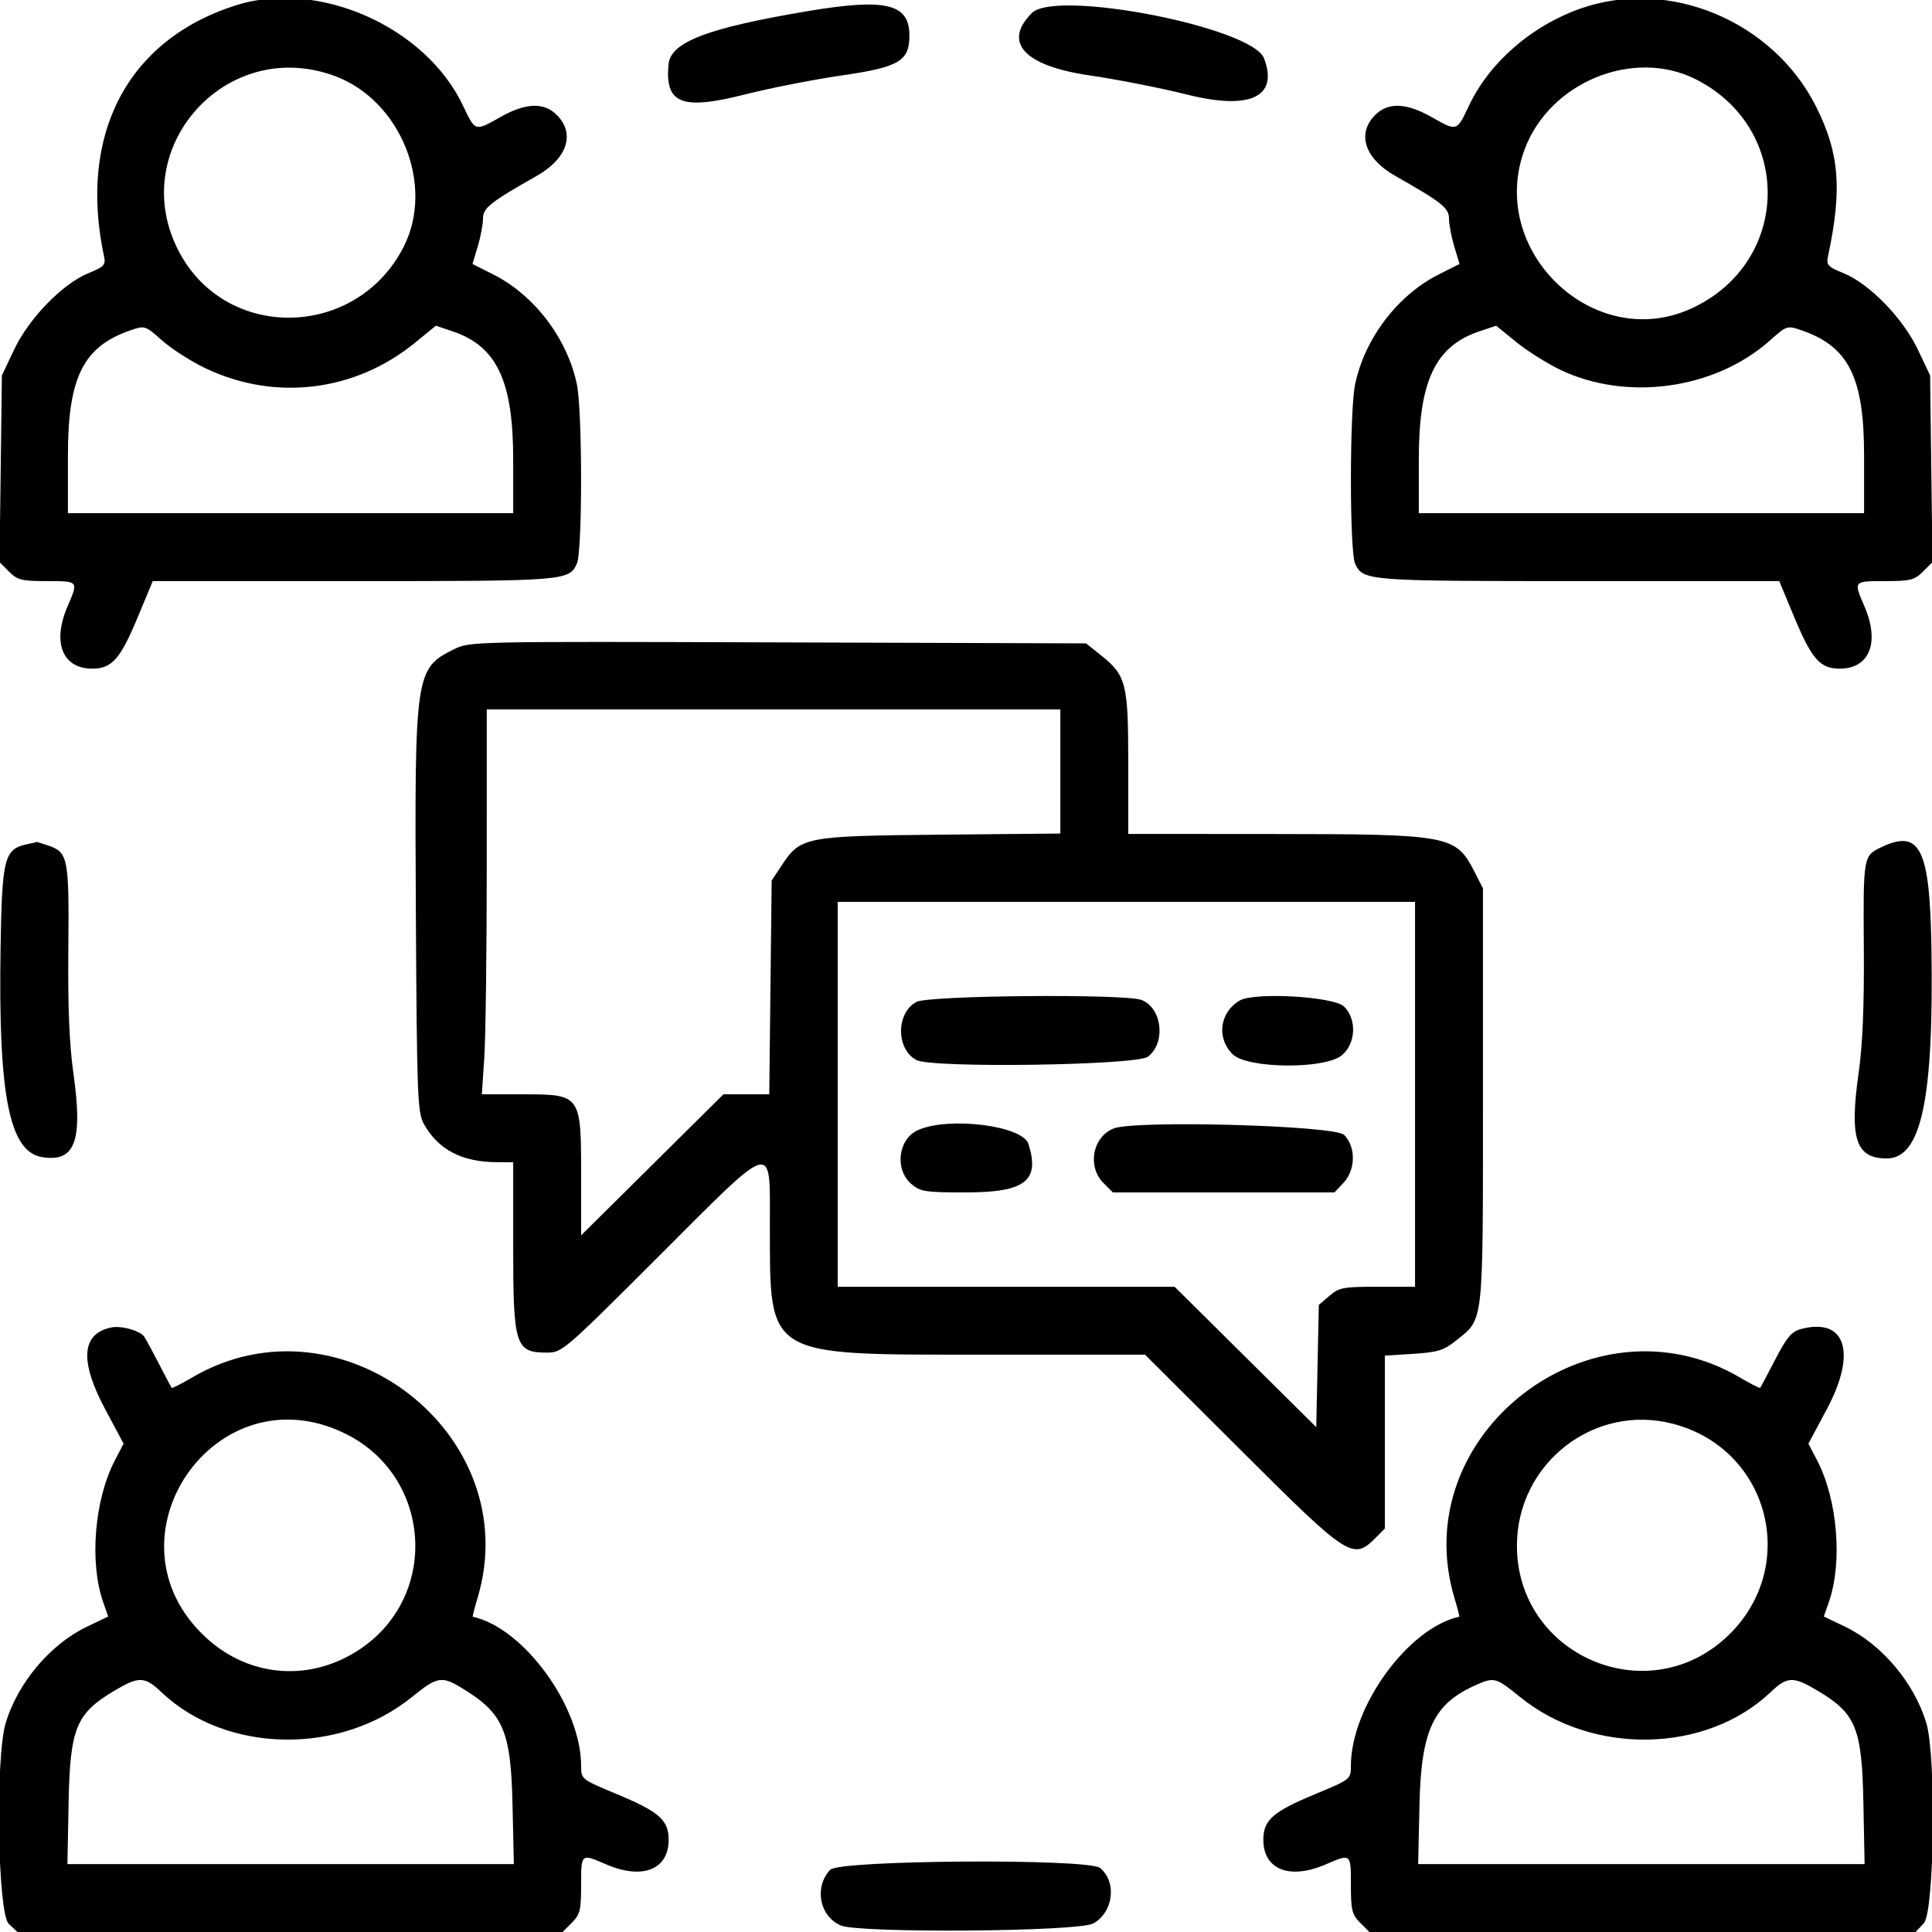 <svg xmlns="http://www.w3.org/2000/svg" xmlns:xlink="http://www.w3.org/1999/xlink" id="svg" width="400" height="400" viewBox="0, 0, 400,400"><g id="svgg"><path id="path0" d="M48.828 1.098 C 26.407 8.227,16.140 27.805,21.545 53.125 C 21.914 54.854,21.542 55.249,18.301 56.565 C 12.963 58.732,5.995 65.902,2.924 72.385 L 0.391 77.734 0.146 97.056 L -0.099 116.378 1.868 118.345 C 3.622 120.100,4.473 120.313,9.730 120.313 C 16.303 120.313,16.264 120.265,13.995 125.521 C 10.763 133.005,12.912 138.438,19.103 138.437 C 23.168 138.437,24.897 136.479,28.522 127.768 L 31.625 120.313 73.198 120.313 C 117.097 120.313,117.813 120.256,119.445 116.674 C 120.600 114.139,120.591 84.982,119.433 79.531 C 117.412 70.010,110.622 61.103,102.119 56.818 L 97.820 54.652 98.910 51.030 C 99.509 49.038,100.000 46.446,100.000 45.270 C 100.000 43.059,101.458 41.898,111.097 36.434 C 117.459 32.828,119.158 27.681,115.270 23.793 C 112.617 21.140,108.846 21.278,103.636 24.219 C 98.287 27.237,98.423 27.278,95.872 21.891 C 88.106 5.491,65.892 -4.327,48.828 1.098 M327.326 1.738 C 317.151 5.287,308.396 12.883,304.151 21.845 C 301.575 27.282,301.716 27.239,296.364 24.219 C 291.154 21.278,287.383 21.140,284.730 23.793 C 280.842 27.681,282.541 32.828,288.903 36.434 C 298.542 41.898,300.000 43.059,300.000 45.270 C 300.000 46.446,300.491 49.038,301.090 51.030 L 302.180 54.652 297.881 56.818 C 289.378 61.103,282.588 70.010,280.567 79.531 C 279.409 84.982,279.400 114.139,280.555 116.674 C 282.187 120.256,282.903 120.312,326.802 120.312 L 368.375 120.313 371.478 127.768 C 375.103 136.479,376.832 138.437,380.897 138.438 C 387.088 138.438,389.237 133.005,386.005 125.521 C 383.736 120.265,383.697 120.313,390.270 120.313 C 395.527 120.312,396.378 120.100,398.132 118.345 L 400.099 116.378 399.854 97.056 L 399.609 77.734 397.076 72.385 C 394.005 65.902,387.037 58.732,381.699 56.565 C 378.458 55.249,378.086 54.854,378.455 53.125 C 381.432 39.178,380.851 31.759,376.025 22.125 C 367.126 4.360,345.618 -4.644,327.326 1.738 M167.063 2.331 C 146.496 5.798,138.868 8.712,138.419 13.271 C 137.611 21.480,141.125 22.882,154.192 19.565 C 159.406 18.242,168.418 16.471,174.219 15.630 C 186.169 13.898,188.281 12.653,188.281 7.343 C 188.281 0.727,183.408 -0.424,167.063 2.331 M213.636 2.699 C 207.556 8.780,212.049 13.637,225.577 15.607 C 231.266 16.435,240.368 18.226,245.803 19.587 C 258.843 22.851,264.744 20.067,261.709 12.084 C 259.261 5.644,218.624 -2.289,213.636 2.699 M69.307 15.733 C 82.940 20.769,90.039 38.323,83.592 51.059 C 73.990 70.029,47.247 70.831,37.241 52.447 C 25.684 31.213,46.547 7.325,69.307 15.733 M351.105 16.419 C 371.364 26.657,370.814 54.422,350.166 63.875 C 329.977 73.118,307.801 51.885,315.683 30.859 C 320.888 16.974,338.221 9.908,351.105 16.419 M42.578 76.261 C 56.970 83.120,73.534 81.091,85.938 70.950 L 90.234 67.437 93.691 68.595 C 102.838 71.658,106.250 78.849,106.250 95.061 L 106.250 106.250 60.156 106.250 L 14.063 106.250 14.063 94.281 C 14.063 78.119,17.255 71.741,27.026 68.382 C 29.991 67.363,30.063 67.386,33.567 70.503 C 35.515 72.236,39.570 74.827,42.578 76.261 M323.070 76.573 C 336.858 83.154,355.079 80.603,366.433 70.503 C 369.937 67.386,370.009 67.363,372.974 68.382 C 382.745 71.741,385.938 78.119,385.938 94.281 L 385.938 106.250 339.844 106.250 L 293.750 106.250 293.750 95.061 C 293.750 78.849,297.162 71.658,306.309 68.595 L 309.766 67.437 313.922 70.814 C 316.208 72.671,320.324 75.263,323.070 76.573 M93.938 134.451 C 85.958 138.424,85.822 139.371,86.100 189.110 C 86.308 226.472,86.449 230.299,87.702 232.592 C 90.674 238.029,95.645 240.625,103.080 240.625 L 106.250 240.625 106.250 258.160 C 106.250 278.614,106.704 280.043,113.210 280.043 C 116.377 280.043,116.759 279.714,136.150 260.334 C 160.786 235.712,159.369 236.116,159.394 253.711 C 159.433 281.193,158.228 280.469,203.857 280.469 L 237.070 280.469 257.046 300.391 C 279.232 322.517,280.110 323.086,284.801 318.395 L 286.719 316.477 286.719 298.576 L 286.719 280.674 292.604 280.297 C 297.647 279.973,298.905 279.587,301.393 277.599 C 307.265 272.908,307.029 275.033,307.030 226.923 L 307.031 183.925 305.273 180.485 C 301.409 172.921,300.213 172.698,263.477 172.675 L 233.594 172.656 233.593 158.008 C 233.591 141.445,233.186 139.861,227.858 135.602 L 224.856 133.203 161.061 132.999 C 97.417 132.795,97.258 132.798,93.938 134.451 M219.531 159.725 L 219.531 172.575 194.727 172.811 C 166.639 173.078,165.763 173.247,161.844 179.165 L 159.766 182.304 159.516 204.433 L 159.266 226.563 154.522 226.563 L 149.779 226.563 135.046 241.166 L 120.313 255.770 120.313 243.234 C 120.313 226.620,120.270 226.563,108.123 226.563 L 99.764 226.563 100.269 218.945 C 100.546 214.756,100.775 196.826,100.777 179.102 L 100.781 146.875 160.156 146.875 L 219.531 146.875 219.531 159.725 M5.761 174.757 C 0.879 175.715,0.415 177.488,0.116 196.316 C -0.369 226.942,1.936 238.491,8.753 239.576 C 15.556 240.659,17.188 236.263,15.199 222.206 C 14.351 216.212,14.038 208.549,14.148 196.464 C 14.319 177.635,14.100 176.492,10.056 175.082 C 8.694 174.607,7.544 174.267,7.501 174.325 C 7.457 174.384,6.675 174.578,5.761 174.757 M389.314 175.497 C 385.789 177.209,385.748 177.461,385.885 196.484 C 385.971 208.398,385.638 216.291,384.801 222.206 C 382.883 235.766,384.229 239.844,390.625 239.844 C 397.785 239.844,400.380 227.631,399.884 196.271 C 399.555 175.520,397.518 171.515,389.314 175.497 M292.969 226.563 L 292.969 266.406 285.200 266.406 C 278.115 266.406,277.238 266.572,275.239 268.291 L 273.047 270.175 272.781 282.825 L 272.516 295.475 257.853 280.941 L 243.190 266.406 208.314 266.406 L 173.438 266.406 173.438 226.563 L 173.438 186.719 233.203 186.719 L 292.969 186.719 292.969 226.563 M189.731 207.435 C 185.496 209.736,185.492 217.203,189.726 219.468 C 192.950 221.193,235.395 220.573,237.691 218.768 C 241.436 215.822,240.596 208.654,236.315 207.026 C 232.884 205.722,192.228 206.078,189.731 207.435 M256.641 207.159 C 252.512 209.618,251.821 214.889,255.185 218.253 C 258.222 221.290,274.400 221.426,277.868 218.442 C 280.727 215.983,280.931 211.053,278.283 208.402 C 276.196 206.313,259.657 205.362,256.641 207.159 M190.114 233.946 C 185.967 235.750,185.147 242.088,188.669 245.117 C 190.540 246.727,191.494 246.875,200.000 246.875 C 212.266 246.875,215.353 244.478,212.929 236.839 C 211.729 233.058,196.572 231.136,190.114 233.946 M230.540 233.646 C 226.175 235.433,225.063 241.540,228.480 244.957 L 230.398 246.875 253.344 246.875 L 276.290 246.875 278.166 244.878 C 280.689 242.192,280.745 237.430,278.282 234.965 C 276.327 233.008,234.894 231.864,230.540 233.646 M23.047 274.836 C 16.857 276.104,16.433 281.762,21.778 291.765 L 25.588 298.895 23.773 302.377 C 19.570 310.442,18.486 323.395,21.327 331.602 L 22.395 334.686 18.034 336.772 C 10.433 340.406,3.717 348.351,1.182 356.707 C -0.985 363.848,-0.499 396.134,1.808 398.301 L 3.616 400.000 60.047 400.000 L 116.477 400.000 118.395 398.082 C 120.092 396.385,120.313 395.487,120.313 390.270 C 120.313 383.697,120.265 383.736,125.521 386.005 C 133.005 389.237,138.438 387.088,138.438 380.897 C 138.438 376.832,136.479 375.103,127.768 371.478 C 120.331 368.383,120.313 368.368,120.313 365.602 C 120.313 353.356,108.459 337.043,97.880 334.729 C 97.789 334.709,98.228 332.983,98.857 330.894 C 109.061 296.989,70.394 267.143,39.706 285.237 C 37.529 286.521,35.657 287.467,35.545 287.340 C 35.433 287.213,34.260 285.000,32.937 282.422 C 31.615 279.844,30.230 277.288,29.860 276.744 C 29.017 275.503,25.119 274.411,23.047 274.836 M372.950 275.142 C 370.937 275.664,369.993 276.768,367.563 281.442 C 365.942 284.559,364.534 287.213,364.434 287.340 C 364.334 287.467,362.471 286.521,360.294 285.237 C 329.606 267.143,290.939 296.989,301.143 330.894 C 301.772 332.983,302.211 334.709,302.120 334.729 C 291.541 337.043,279.688 353.356,279.688 365.602 C 279.688 368.368,279.669 368.383,272.232 371.478 C 263.521 375.103,261.563 376.832,261.563 380.897 C 261.562 387.088,266.995 389.237,274.479 386.005 C 279.735 383.736,279.688 383.697,279.688 390.270 C 279.688 395.487,279.908 396.385,281.605 398.082 L 283.523 400.000 340.063 400.000 L 396.603 400.000 398.301 398.192 C 400.503 395.849,400.904 363.584,398.818 356.707 C 396.283 348.351,389.567 340.406,381.966 336.772 L 377.605 334.686 378.673 331.602 C 381.514 323.395,380.430 310.442,376.227 302.377 L 374.412 298.895 378.222 291.765 C 384.471 280.070,382.152 272.758,372.950 275.142 M71.494 296.821 C 89.283 305.579,91.079 330.146,74.745 341.296 C 64.478 348.304,51.721 347.406,42.641 339.037 C 20.553 318.677,44.554 283.559,71.494 296.821 M346.514 294.817 C 366.627 300.173,372.692 324.904,357.359 339.037 C 340.795 354.305,314.063 342.570,314.063 320.032 C 314.063 302.933,330.125 290.452,346.514 294.817 M33.451 350.380 C 46.850 363.063,70.395 363.479,85.351 351.297 C 90.388 347.195,91.445 346.983,95.313 349.301 C 104.205 354.632,105.766 358.149,106.112 373.633 L 106.387 385.938 60.172 385.938 L 13.957 385.938 14.205 373.177 C 14.502 357.909,15.749 354.802,23.431 350.195 C 28.764 346.997,29.899 347.018,33.451 350.380 M314.649 351.297 C 329.605 363.479,353.150 363.063,366.549 350.380 C 370.101 347.018,371.236 346.997,376.569 350.195 C 384.251 354.802,385.498 357.909,385.795 373.177 L 386.043 385.938 339.828 385.938 L 293.613 385.938 293.888 373.633 C 294.236 358.062,296.815 352.676,305.799 348.764 C 309.361 347.213,309.783 347.334,314.649 351.297 M171.886 387.109 C 168.515 390.724,169.646 396.722,174.061 398.641 C 177.856 400.291,223.217 399.943,226.331 398.241 C 230.510 395.956,231.295 389.674,227.767 386.746 C 225.360 384.748,173.775 385.084,171.886 387.109 " stroke="none" fill="#000000" fill-rule="evenodd"></path></g></svg>